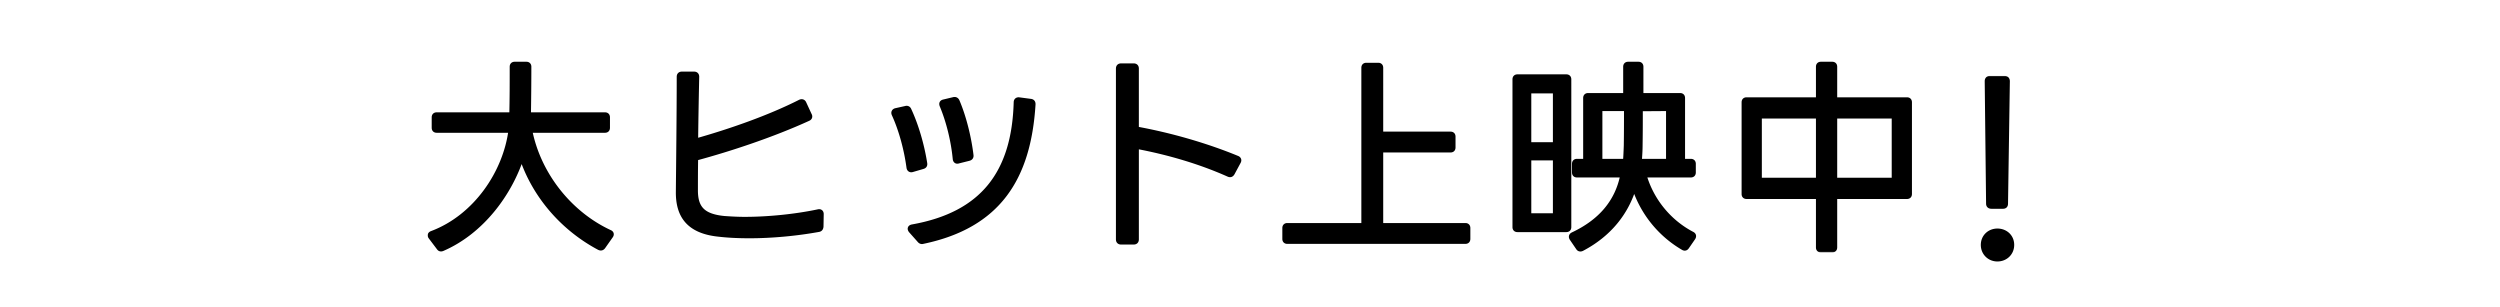 <svg width="960" height="118" fill="none" xmlns="http://www.w3.org/2000/svg"><mask id="path-1-outside-1_2585_13814" maskUnits="userSpaceOnUse" x="164" y="23" width="571" height="74" fill="#000"><path fill="#fff" d="M164 23h571v74H164z"/><path d="M168.566 95.07l-3.12-4.134c-.39-.546-.234-1.014.39-1.248 17.082-6.396 28.392-23.634 30.42-39.702h-28.548c-.624 0-.936-.312-.936-.936v-3.978c0-.624.312-.936.936-.936h28.86c.156-6.162.156-12.402.156-18.486 0-.624.312-.936.936-.936h4.446c.624 0 .936.312.936.936 0 6.24-.078 13.338-.156 18.486h29.406c.624 0 .936.312.936.936v3.978c0 .624-.312.936-.936.936h-28.938c3.354 17.16 15.444 32.214 30.81 39.312.546.234.702.702.312 1.248l-2.964 4.212c-.39.468-.78.546-1.326.312-14.118-7.488-25.038-20.202-29.874-35.1-4.446 13.962-15.132 28.86-30.498 35.49-.546.234-.936.078-1.248-.39zm107.65-5.153c-12.035-1.162-15.77-7.47-15.687-16.268.083-8.881.332-29.963.332-44.156 0-.664.332-.996.996-.996h4.648c.664 0 .996.332.996.996-.166 7.636-.332 16.683-.415 24.734 13.28-3.735 28.303-8.964 40.255-15.023.581-.249 1.079-.083 1.328.498l2.075 4.482c.332.581.166 1.079-.498 1.328-13.446 6.142-29.88 11.62-43.16 15.189-.083 4.897-.083 9.13-.083 12.118-.083 7.055 2.739 10.292 11.039 11.122 2.407.166 5.063.332 7.968.332 8.715 0 19.173-.996 28.22-2.905.664-.166 1.079.166 1.079.83l-.083 4.814c-.083.664-.332.996-.996 1.079-8.3 1.494-17.596 2.407-26.477 2.407-3.984 0-7.885-.166-11.537-.581zm95.782-29.133l-3.984.996c-.664.249-1.079-.083-1.162-.747-.664-6.972-2.49-14.442-5.063-20.584-.249-.664-.083-1.079.581-1.245l3.818-.913c.664-.166 1.079.083 1.328.664 2.573 6.059 4.482 13.778 5.312 20.667.083.581-.166.996-.83 1.162zm-18.841 31.457l-3.32-3.735c-.498-.664-.332-1.162.498-1.328 27.058-4.814 39.176-20.75 39.923-47.891 0-.664.415-.996 1.079-.913l4.399.581c.664.083.913.415.913 1.079-1.743 28.303-13.28 46.563-42.247 52.622-.498.166-.913 0-1.245-.415zm1.079-28.303l-3.984 1.162c-.581.166-1.079-.083-1.162-.83-.913-6.806-2.905-14.359-5.727-20.501-.249-.581 0-1.079.664-1.245l3.735-.83c.581-.166.996 0 1.245.581 2.822 6.059 4.98 13.612 6.059 20.501.083.664-.166.996-.83 1.162zm75.281 27.971v-65.57c0-.664.332-.996.996-.996h4.814c.664 0 .996.332.996.996v23.24c13.28 2.407 26.975 6.391 38.678 11.205.664.249.83.747.498 1.328l-2.324 4.316c-.332.581-.747.747-1.328.498-11.122-4.98-23.489-8.549-35.524-10.79v35.773c0 .664-.332.996-.996.996h-4.814c-.664 0-.996-.332-.996-.996zm133.163.743h-68.328c-.624 0-.936-.312-.936-.936v-4.134c0-.624.312-.936.936-.936h29.406V26.04c0-.624.312-.936.936-.936h4.524c.624 0 .936.312.936.936v25.506h26.832c.624 0 .936.312.936.936v4.134c0 .624-.312.936-.936.936h-26.832v29.094h32.526c.624 0 .936.312.936.936v4.134c0 .624-.312.936-.936.936zm43.446 2.496l-2.496-3.666c-.312-.546-.234-1.014.39-1.326 10.608-4.992 17.16-12.558 19.188-23.01H605.58c-.624 0-.936-.312-.936-.936v-3.276c0-.624.312-.936.936-.936h3.354V37.662c0-.624.312-.936.936-.936h14.43V25.65c0-.624.312-.936.936-.936h3.9c.624 0 .936.312.936.936v11.076h15.054c.624 0 .936.312.936.936v24.336h3.198c.624 0 .936.312.936.936v3.276c0 .624-.312.936-.936.936h-18.018c2.808 9.906 9.672 18.174 18.486 22.776.624.312.702.78.39 1.326l-2.418 3.51c-.39.546-.78.624-1.326.312a41.958 41.958 0 01-18.876-23.712c-2.964 10.374-9.828 18.72-20.124 24.102-.468.234-.936.156-1.248-.312zm-4.68-7.02h-18.72c-.624 0-.936-.312-.936-.936V30.486c0-.624.312-.936.936-.936h18.72c.624 0 .936.312.936.936v56.706c0 .624-.312.936-.936.936zm-14.43-53.274v20.748h10.296V34.854h-10.296zm27.3 27.144h9.906c.156-1.95.234-3.978.312-6.084.078-5.148.078-9.282.078-14.274h-10.296v20.358zm15.132 0h11.31V41.64l-10.92.078c0 4.836 0 8.892-.078 13.884 0 2.184-.156 4.368-.312 6.396zm-42.432 20.904h10.296V60.594h-10.296v22.308zm145.236-7.488h-27.768v19.578c0 .624-.312.936-.936.936h-4.29c-.624 0-.936-.312-.936-.936V75.414H670.71c-.624 0-.936-.312-.936-.936V39.3c0-.624.312-.936.936-.936h27.612V25.65c0-.624.312-.936.936-.936h4.29c.624 0 .936.312.936.936v12.714h27.768c.624 0 .936.312.936.936v35.178c0 .624-.312.936-.936.936zm-56.706-6.162h22.776V44.526h-22.776v24.726zm28.938 0h22.932V44.526h-22.932v24.726z"/></mask><path d="M168.566 95.07l-3.12-4.134c-.39-.546-.234-1.014.39-1.248 17.082-6.396 28.392-23.634 30.42-39.702h-28.548c-.624 0-.936-.312-.936-.936v-3.978c0-.624.312-.936.936-.936h28.86c.156-6.162.156-12.402.156-18.486 0-.624.312-.936.936-.936h4.446c.624 0 .936.312.936.936 0 6.24-.078 13.338-.156 18.486h29.406c.624 0 .936.312.936.936v3.978c0 .624-.312.936-.936.936h-28.938c3.354 17.16 15.444 32.214 30.81 39.312.546.234.702.702.312 1.248l-2.964 4.212c-.39.468-.78.546-1.326.312-14.118-7.488-25.038-20.202-29.874-35.1-4.446 13.962-15.132 28.86-30.498 35.49-.546.234-.936.078-1.248-.39zm107.65-5.153c-12.035-1.162-15.77-7.47-15.687-16.268.083-8.881.332-29.963.332-44.156 0-.664.332-.996.996-.996h4.648c.664 0 .996.332.996.996-.166 7.636-.332 16.683-.415 24.734 13.28-3.735 28.303-8.964 40.255-15.023.581-.249 1.079-.083 1.328.498l2.075 4.482c.332.581.166 1.079-.498 1.328-13.446 6.142-29.88 11.62-43.16 15.189-.083 4.897-.083 9.13-.083 12.118-.083 7.055 2.739 10.292 11.039 11.122 2.407.166 5.063.332 7.968.332 8.715 0 19.173-.996 28.22-2.905.664-.166 1.079.166 1.079.83l-.083 4.814c-.083.664-.332.996-.996 1.079-8.3 1.494-17.596 2.407-26.477 2.407-3.984 0-7.885-.166-11.537-.581zm95.782-29.133l-3.984.996c-.664.249-1.079-.083-1.162-.747-.664-6.972-2.49-14.442-5.063-20.584-.249-.664-.083-1.079.581-1.245l3.818-.913c.664-.166 1.079.083 1.328.664 2.573 6.059 4.482 13.778 5.312 20.667.083.581-.166.996-.83 1.162zm-18.841 31.457l-3.32-3.735c-.498-.664-.332-1.162.498-1.328 27.058-4.814 39.176-20.75 39.923-47.891 0-.664.415-.996 1.079-.913l4.399.581c.664.083.913.415.913 1.079-1.743 28.303-13.28 46.563-42.247 52.622-.498.166-.913 0-1.245-.415zm1.079-28.303l-3.984 1.162c-.581.166-1.079-.083-1.162-.83-.913-6.806-2.905-14.359-5.727-20.501-.249-.581 0-1.079.664-1.245l3.735-.83c.581-.166.996 0 1.245.581 2.822 6.059 4.98 13.612 6.059 20.501.083.664-.166.996-.83 1.162zm75.281 27.971v-65.57c0-.664.332-.996.996-.996h4.814c.664 0 .996.332.996.996v23.24c13.28 2.407 26.975 6.391 38.678 11.205.664.249.83.747.498 1.328l-2.324 4.316c-.332.581-.747.747-1.328.498-11.122-4.98-23.489-8.549-35.524-10.79v35.773c0 .664-.332.996-.996.996h-4.814c-.664 0-.996-.332-.996-.996zm133.163.743h-68.328c-.624 0-.936-.312-.936-.936v-4.134c0-.624.312-.936.936-.936h29.406V26.04c0-.624.312-.936.936-.936h4.524c.624 0 .936.312.936.936v25.506h26.832c.624 0 .936.312.936.936v4.134c0 .624-.312.936-.936.936h-26.832v29.094h32.526c.624 0 .936.312.936.936v4.134c0 .624-.312.936-.936.936zm43.446 2.496l-2.496-3.666c-.312-.546-.234-1.014.39-1.326 10.608-4.992 17.16-12.558 19.188-23.01H605.58c-.624 0-.936-.312-.936-.936v-3.276c0-.624.312-.936.936-.936h3.354V37.662c0-.624.312-.936.936-.936h14.43V25.65c0-.624.312-.936.936-.936h3.9c.624 0 .936.312.936.936v11.076h15.054c.624 0 .936.312.936.936v24.336h3.198c.624 0 .936.312.936.936v3.276c0 .624-.312.936-.936.936h-18.018c2.808 9.906 9.672 18.174 18.486 22.776.624.312.702.78.39 1.326l-2.418 3.51c-.39.546-.78.624-1.326.312a41.958 41.958 0 01-18.876-23.712c-2.964 10.374-9.828 18.72-20.124 24.102-.468.234-.936.156-1.248-.312zm-4.68-7.02h-18.72c-.624 0-.936-.312-.936-.936V30.486c0-.624.312-.936.936-.936h18.72c.624 0 .936.312.936.936v56.706c0 .624-.312.936-.936.936zm-14.43-53.274v20.748h10.296V34.854h-10.296zm27.3 27.144h9.906c.156-1.95.234-3.978.312-6.084.078-5.148.078-9.282.078-14.274h-10.296v20.358zm15.132 0h11.31V41.64l-10.92.078c0 4.836 0 8.892-.078 13.884 0 2.184-.156 4.368-.312 6.396zm-42.432 20.904h10.296V60.594h-10.296v22.308zm145.236-7.488h-27.768v19.578c0 .624-.312.936-.936.936h-4.29c-.624 0-.936-.312-.936-.936V75.414H670.71c-.624 0-.936-.312-.936-.936V39.3c0-.624.312-.936.936-.936h27.612V25.65c0-.624.312-.936.936-.936h4.29c.624 0 .936.312.936.936v12.714h27.768c.624 0 .936.312.936.936v35.178c0 .624-.312.936-.936.936zm-56.706-6.162h22.776V44.526h-22.776v24.726zm28.938 0h22.932V44.526h-22.932v24.726z" fill="#000"/><path d="M168.566 95.07l.832-.555a.984.984 0 00-.034-.047l-.798.602zm-3.12-4.134l-.814.581.016.021.798-.602zm.39-1.248l-.351-.937.351.937zm30.42-39.702l.992.125a1 1 0 00-.992-1.125v1zm.312-5.85v1a1 1 0 001-.975l-1-.025zm6.318 0l-1-.015a1 1 0 001 1.015v-1zm.468 5.85v-1a1 1 0 00-.981 1.192l.981-.192zm30.81 39.312l-.419.908.025.011.394-.919zm.312 1.248l-.814-.581-.004.005.818.576zm-2.964 4.212l.768.64a.938.938 0 00.05-.064l-.818-.576zm-1.326.312l-.469.883.075.036.394-.919zm-29.874-35.1l.951-.309a1 1 0 00-1.904.006l.953.303zm-30.498 35.49l.394.92.002-.002-.396-.918zm-.45-.992l-3.12-4.134-1.596 1.204 3.12 4.134 1.596-1.204zm-3.104-4.113c-.042-.06-.041-.076-.034-.05a.37.37 0 01-.012.193.357.357 0 01-.094.155c-.016.014-.003-.003.067-.029l-.702-1.872c-.47.176-.981.523-1.177 1.14-.199.624.025 1.207.324 1.625l1.628-1.162zm-.073.27c17.481-6.546 28.994-24.135 31.061-40.514l-1.984-.25c-1.989 15.757-13.096 32.644-29.779 38.89l.702 1.873zm30.069-41.639h-28.548v2h28.548v-2zm-28.548 0c-.076 0-.101-.01-.093-.007a.307.307 0 01.164.165c.003.007-.007-.018-.007-.094h-2c0 .466.117 1 .527 1.41.41.409.943.526 1.409.526v-2zm.064.064v-3.978h-2v3.978h2zm0-3.978c0-.076.01-.101.007-.093a.287.287 0 01-.066.098.307.307 0 01-.098.066c-.008.003.017-.007.093-.007v-2c-.466 0-.999.117-1.409.527-.41.41-.527.943-.527 1.409h2zm-.064.064h28.86v-2h-28.86v2zm29.86-.975c.156-6.177.156-12.43.156-18.511h-2c0 6.086 0 12.314-.156 18.46l2 .051zm.156-18.511c0-.076.01-.101.007-.093a.287.287 0 01-.066.098.307.307 0 01-.098.066c-.008.003.017-.007.093-.007v-2c-.466 0-.999.117-1.409.527-.41.41-.527.943-.527 1.409h2zm-.064.064h4.446v-2h-4.446v2zm4.446 0c.076 0 .101.01.093.007a.307.307 0 01-.164-.165c-.003-.007.007.018.007.094h2c0-.466-.117-1-.527-1.41-.41-.409-.943-.526-1.409-.526v2zm-.064-.064c0 6.233-.078 13.326-.156 18.47l2 .031c.078-5.15.156-12.254.156-18.501h-2zm.844 19.486h29.406v-2h-29.406v2zm29.406 0c.076 0 .101.01.093.007a.307.307 0 01-.164-.164c-.003-.008.007.017.007.093h2c0-.466-.117-1-.527-1.41-.41-.409-.943-.526-1.409-.526v2zm-.064-.064v3.978h2v-3.978h-2zm0 3.978c0 .076-.01.101-.007.093a.287.287 0 01.066-.098.307.307 0 01.098-.066c.008-.003-.017.007-.093.007v2c.466 0 .999-.117 1.409-.527.41-.41.527-.943.527-1.409h-2zm.064-.064h-28.938v2h28.938v-2zm-29.919 1.192c3.416 17.479 15.718 32.797 31.372 40.028l.838-1.816c-15.078-6.965-26.956-21.755-30.248-38.596l-1.962.384zm31.397 40.04c.044.018.042.026.021.004a.352.352 0 01-.085-.154.32.32 0 01-.006-.161c.005-.02.004 0-.038.058l1.628 1.162c.302-.423.509-.985.346-1.585-.164-.6-.626-.97-1.078-1.163l-.788 1.838zm-.112-.248l-2.964 4.213 1.636 1.15 2.964-4.212-1.636-1.15zm-2.914 4.148a.553.553 0 01-.098.098c-.005.004.01-.007.04-.014s.045-.003.034-.005a.647.647 0 01-.14-.046l-.788 1.838c.381.163.841.276 1.337.163.501-.114.872-.419 1.151-.754l-1.536-1.28zm-.089.069c-13.899-7.372-24.639-19.885-29.392-34.526l-1.902.618c4.919 15.155 16.019 28.07 30.356 35.674l.938-1.766zm-31.296-34.52c-4.382 13.76-14.905 28.387-29.941 34.875l.792 1.836c15.696-6.772 26.545-21.941 31.055-36.105l-1.906-.606zM169.42 94.54c-.061.026-.086.027-.08.027h.029a.236.236 0 01.09.03l.01.006c-.002-.002-.01-.009-.022-.023a.659.659 0 01-.049-.066l-1.664 1.11c.229.343.563.69 1.052.852.501.167.995.085 1.422-.098l-.788-1.838zm106.796-4.624l.113-.994-.017-.001-.096.995zm-15.687-16.268l1 .01-1-.01zm6.972-44.156l1 .022v-.022h-1zm-.415 24.734l-1-.01a1 1 0 001.271.973l-.271-.963zm40.255-15.023l-.394-.92a.906.906 0 00-.058.028l.452.892zm1.328.498l-.919.394.012.026.907-.42zm2.075 4.482l-.907.42c.012.026.025.051.039.076l.868-.496zm-.498 1.328l-.351-.936a.861.861 0 00-.064.026l.415.91zM267.086 60.7l-.26-.966c-.43.116-.732.503-.74.95l1 .016zm-.083 12.118l1 .012v-.012h-1zm11.039 11.122l-.1.995.031.003.069-.998zm36.188-2.573l.206.979a.785.785 0 00.037-.009l-.243-.97zm1.079.83l1 .017v-.017h-1zm-.083 4.814l.992.124a.954.954 0 00.008-.107l-1-.017zm-.996 1.079l-.124-.992a.84.84 0 00-.053.008l.177.984zm-37.918.83c-5.863-.566-9.523-2.366-11.726-4.927-2.208-2.567-3.097-6.066-3.057-10.336l-2-.018c-.043 4.528.894 8.582 3.541 11.659 2.653 3.083 6.878 5.017 13.05 5.613l.192-1.99zm-14.783-15.263c.083-8.876.332-29.966.332-44.165h-2c0 14.187-.249 35.26-.332 44.147l2 .018zm.332-44.165a.625.625 0 01.011-.12.137.137 0 01-.013.028.392.392 0 01-.042.052.34.34 0 01-.027.024l-.025.018a.127.127 0 01-.028.013s.008-.003.028-.005a.653.653 0 01.092-.006v-2c-.486 0-1.034.122-1.454.542-.42.42-.542.968-.542 1.454h2zm-.004.004h4.648v-2h-4.648v2zm4.648 0a.621.621 0 01.12.011.127.127 0 01-.028-.013c-.007-.005-.016-.01-.025-.018a.34.34 0 01-.069-.076.137.137 0 01-.013-.027.625.625 0 01.011.12h2c0-.487-.122-1.035-.542-1.455-.42-.42-.968-.542-1.454-.542v2zm-.004-.026c-.166 7.638-.332 16.69-.415 24.746l2 .02c.083-8.046.249-17.088.415-24.722l-2-.044zm.856 25.719c13.313-3.745 28.404-8.994 40.436-15.094l-.904-1.784c-11.872 6.019-26.827 11.227-40.074 14.952l.542 1.926zm40.378-15.067a.355.355 0 01.102-.031h-.011a.21.21 0 01-.105-.05c-.007-.008.007.003.029.054l1.838-.788c-.208-.485-.574-.909-1.117-1.106-.53-.193-1.07-.112-1.524.083l.788 1.838zm.027 0l2.075 4.481 1.814-.84-2.075-4.482-1.814.84zm2.114 4.557c.036.063.038.088.036.077a.286.286 0 01.017-.126.296.296 0 01.036-.071.137.137 0 01.027-.031c.005-.005-.018.017-.097.047l.702 1.872c.5-.187.995-.54 1.211-1.134.216-.594.061-1.177-.196-1.626l-1.736.992zm-.045-.078c-13.383 6.113-29.762 11.574-43.005 15.133l.52 1.932c13.317-3.58 29.806-9.074 43.315-15.245l-.83-1.82zm-43.745 16.082c-.083 4.906-.083 9.147-.083 12.135h2c0-2.988 0-7.213.083-12.101l-2-.034zm-.083 12.123c-.043 3.64.658 6.532 2.656 8.602 1.98 2.05 5.051 3.104 9.283 3.527l.2-1.99c-4.068-.407-6.558-1.387-8.044-2.926-1.467-1.52-2.135-3.775-2.095-7.19l-2-.023zm11.97 12.132c2.411.166 5.095.334 8.037.334v-2c-2.868 0-5.496-.164-7.899-.33l-.138 1.996zm8.037.334c8.78 0 19.307-1.002 28.426-2.926l-.412-1.957c-8.975 1.893-19.364 2.883-28.014 2.883v2zm28.463-2.935c.068-.017.088-.01.07-.013a.3.3 0 01-.138-.064.311.311 0 01-.098-.121c-.008-.02.002-.007.002.058h2c0-.528-.169-1.121-.677-1.516-.506-.394-1.125-.414-1.645-.284l.486 1.94zm-.164-.157l-.083 4.814 2 .034.083-4.814-2-.034zm-.075 4.707a1.048 1.048 0 01-.046.222c-.011.03-.013.021.008-.002a.203.203 0 01.032-.03l.015-.009a.523.523 0 01-.137.03l.248 1.984c.478-.06.971-.231 1.342-.652.351-.398.471-.884.522-1.295l-1.984-.248zm-.181.219c-8.246 1.484-17.483 2.391-26.3 2.391v2c8.945 0 18.3-.92 26.654-2.423l-.354-1.968zm-26.3 2.391c-3.958 0-7.82-.165-11.424-.575l-.226 1.988c3.7.42 7.64.587 11.65.587v-2zm84.245-28.714l-.243-.97.243.97zm-3.984.996l-.243-.97a.992.992 0 00-.108.034l.351.936zm-1.162-.747l-.995.095c0 .01.002.02.003.029l.992-.124zm-5.063-20.584l-.936.351a.48.48 0 00.014.035l.922-.386zm.581-1.245l-.233-.973-.01.003.243.97zm3.818-.913l.233.973.01-.003-.243-.97zm1.328.664l.92-.39-.001-.004-.919.394zm5.312 20.667l-.993.12.003.021.99-.141zM353.157 92.24l.781-.625a.84.84 0 00-.034-.04l-.747.665zm-3.32-3.735l-.8.6a.929.929 0 00.053.064l.747-.664zm.498-1.328l-.175-.984a.773.773 0 00-.021.003l.196.981zm39.923-47.891l1 .028v-.028h-1zm1.079-.913l.131-.991-.007-.001-.124.992zm4.399.581l-.131.991.007.001.124-.992zm.913 1.079l.998.062.002-.062h-1zm-42.247 52.622l-.205-.979a1 1 0 00-.111.03l.316.949zm-.166-28.718l-.243-.97a1.017 1.017 0 00-.037.01l.28.96zm-3.984 1.162l.275.962.005-.002-.28-.96zm-1.162-.83l.994-.11-.003-.023-.991.133zm-5.727-20.501l-.919.394.01.024.909-.418zm.664-1.245l-.217-.976-.026.006.243.97zm3.735-.83l.217.976.058-.014-.275-.962zm1.245.581l-.919.394.012.028.907-.422zm6.059 20.501l.992-.124a.318.318 0 00-.004-.03l-.988.154zm16.689-2.962l-3.984.996.486 1.94 3.984-.996-.486-1.94zm-4.092 1.03c-.068.025-.082.017-.051.019a.28.28 0 01.074.014.38.38 0 01.094.047.278.278 0 01.088.09c.001.002-.014-.027-.024-.105l-1.984.248c.061.49.269 1.06.79 1.417.55.376 1.186.34 1.715.142l-.702-1.872zm.184.094c-.672-7.065-2.521-14.634-5.136-20.875l-1.844.772c2.531 6.043 4.334 13.414 4.99 20.293l1.99-.19zm-5.122-20.84a.695.695 0 01-.046-.167c0-.006.004.044-.03.12a.383.383 0 01-.116.147c-.021.014-.006-.002.08-.024l-.486-1.94c-.485.121-1.032.397-1.302.995-.253.563-.133 1.142.028 1.571l1.872-.702zm-.122.079l3.818-.913-.466-1.946-3.818.913.466 1.946zm3.828-.916a.5.5 0 01.143-.02c.008 0-.007 0-.03-.012-.053-.028-.016-.04.053.12l1.838-.788c-.18-.42-.475-.848-.963-1.104-.497-.26-1.034-.26-1.527-.136l.486 1.94zm.165.085c2.53 5.959 4.418 13.584 5.239 20.396l1.986-.24c-.839-6.966-2.769-14.779-5.385-20.938l-1.84.782zm5.242 20.417c.009.061.004.087.004.086a.196.196 0 01.026-.055c.019-.027.034-.036.026-.03a.517.517 0 01-.139.05l.486 1.94c.488-.122.964-.372 1.277-.83.316-.462.366-.984.3-1.443l-1.98.282zm-17.934 31.814l-3.32-3.735-1.494 1.328 3.32 3.735 1.494-1.328zm-3.267-3.671c-.077-.103-.091-.15-.089-.144a.397.397 0 01-.02.235.425.425 0 01-.148.205c-.013.008.024-.018.151-.043l-.392-1.962c-.529.106-1.226.388-1.491 1.117-.26.714.076 1.375.389 1.792l1.6-1.2zm-.127.256c13.692-2.436 23.731-7.71 30.428-15.925 6.691-8.206 9.942-19.217 10.32-32.922l-2-.055c-.369 13.435-3.55 23.962-9.87 31.713-6.313 7.743-15.862 12.843-29.228 15.22l.35 1.97zm40.748-48.875c0-.064.01-.079.004-.063-.004.008-.011.023-.024.041a.303.303 0 01-.049.054.215.215 0 01-.081.045c-.001 0 .031-.007.105.002l.248-1.984c-.509-.064-1.088.013-1.553.4-.475.397-.65.966-.65 1.505h2zm-.052.078l4.399.581.262-1.982-4.399-.581-.262 1.982zm4.406.582a.782.782 0 01.132.028.255.255 0 01-.074-.063.231.231 0 01-.032-.048c-.006-.011-.006-.015-.004-.008a.98.98 0 01.015.178h2c0-.434-.077-.958-.436-1.393-.37-.45-.885-.62-1.353-.678l-.248 1.984zm.039.025c-.865 14.042-4.153 25.464-10.713 34.11-6.546 8.627-16.437 14.603-30.741 17.595l.41 1.958c14.663-3.067 25.024-9.25 31.924-18.344 6.886-9.075 10.238-20.934 11.116-35.195l-1.996-.123zm-41.565 51.735a.276.276 0 01-.041.011l-.012.002h.005l.01.002c.013.005-.028-.003-.11-.106l-1.562 1.25c.25.312.582.594 1.011.744.441.154.898.14 1.331-.005l-.632-1.898zm-.13-28.729l-3.984 1.162.56 1.92 3.984-1.162-.56-1.92zm-3.979 1.16c-.047.014-.063.01-.05.011a.278.278 0 01.179.116c.004.008-.013-.02-.022-.105l-1.988.22c.064.577.315 1.142.843 1.486.518.337 1.108.333 1.588.195l-.55-1.923zm.104-.001c-.924-6.886-2.939-14.538-5.809-20.785l-1.818.835c2.774 6.035 4.743 13.49 5.645 20.216l1.982-.266zm-5.799-20.762c-.018-.043-.014-.053-.014-.032a.238.238 0 01-.03.112.197.197 0 01-.056.07c-.003.003.02-.014.088-.03l-.486-1.941c-.525.131-1.036.435-1.317.973-.286.545-.236 1.138-.023 1.636l1.838-.788zm-.038.125l3.735-.83-.434-1.952-3.735.83.434 1.952zm3.793-.844a.467.467 0 01.119-.023l-.013-.002a.218.218 0 01-.088-.04l-.018-.016s.021.023.051.094l1.838-.788c-.189-.44-.502-.861-1.007-1.089-.496-.223-1.006-.181-1.432-.06l.55 1.924zm.063.041c2.777 5.962 4.911 13.422 5.978 20.234l1.976-.31c-1.091-6.967-3.273-14.612-6.141-20.768l-1.813.844zm5.974 20.203a.53.53 0 01.005.143s.002-.01.009-.027a.292.292 0 01.072-.101c.01-.01.014-.01.008-.007a.762.762 0 01-.175.06l.486 1.94c.433-.108.929-.316 1.263-.779.342-.474.374-1.017.316-1.477l-1.984.248zm82.249-13.321h-1a1 1 0 00.822.984l.178-.984zm38.678 11.205l-.38.925a.501.501 0 00.029.011l.351-.936zm.498 1.328l-.868-.496-.012.022.88.474zm-2.324 4.316l.868.496.012-.022-.88-.474zm-1.328.498l-.409.913.015.006.394-.919zm-35.524-10.79l.183-.983a1 1 0 00-1.183.983h1zm-5.806 35.773v-65.57h-2v65.57h2zm0-65.57a.625.625 0 01.011-.12.137.137 0 01-.013.028.392.392 0 01-.042.052.34.34 0 01-.027.024l-.025.018a.127.127 0 01-.028.013s.008-.003.028-.005a.653.653 0 01.092-.006v-2c-.486 0-1.034.122-1.454.542-.42.42-.542.968-.542 1.454h2zm-.004.004h4.814v-2h-4.814v2zm4.814 0a.621.621 0 01.12.011.127.127 0 01-.028-.013c-.007-.005-.016-.01-.025-.018a.34.34 0 01-.069-.076.137.137 0 01-.013-.027.625.625 0 01.011.12h2c0-.487-.122-1.035-.542-1.455-.42-.42-.968-.542-1.454-.542v2zm-.004-.004v23.24h2v-23.24h-2zm.822 24.224c13.214 2.395 26.841 6.36 38.476 11.146l.76-1.85c-11.771-4.842-25.534-8.845-38.88-11.264l-.356 1.968zM474.65 61.72c.079.03.102.052.097.047-.003-.003-.014-.012-.027-.03a.296.296 0 01-.036-.072.286.286 0 01-.017-.126c.002-.011 0 .014-.036.077l1.736.992c.257-.449.412-1.032.196-1.626-.216-.594-.711-.947-1.211-1.134l-.702 1.872zm-.031-.082l-2.324 4.316 1.76.948 2.324-4.316-1.76-.948zm-2.312 4.294a.68.68 0 01-.1.142c-.011.011.002-.005.041-.02a.259.259 0 01.087-.016c.006 0-.023 0-.094-.031l-.788 1.838c.441.19.97.282 1.507.078.519-.198.857-.603 1.083-.999l-1.736-.992zm-.051.081c-11.208-5.018-23.653-8.608-35.75-10.86l-.366 1.966c11.973 2.23 24.262 5.778 35.298 10.72l.818-1.826zm-36.933-9.877v35.773h2V56.136h-2zm0 35.773a.625.625 0 01-.011.12c0-.002.004-.012.013-.028a.392.392 0 01.042-.052.34.34 0 01.027-.024l.025-.018a.127.127 0 01.028-.013s-.008.003-.028.005a.653.653 0 01-.092.006v2c.486 0 1.034-.122 1.454-.542.42-.42.542-.968.542-1.454h-2zm.004-.004h-4.814v2h4.814v-2zm-4.814 0a.653.653 0 01-.092-.005.157.157 0 01-.028-.006c.002 0 .012.004.028.013.007.005.016.01.025.018a.34.34 0 01.069.076.137.137 0 01.013.027.625.625 0 01-.011-.12h-2c0 .487.122 1.035.542 1.455.42.42.968.542 1.454.542v-2zm93.245-5.259v1a1 1 0 001-1h-1zm6.396-35.1h-1a1 1 0 001 1v-1zm0 6.006v-1a1 1 0 00-1 1h1zm0 29.094h-1a1 1 0 001 1v-1zm32.526 5.006h-68.328v2h68.328v-2zm-68.328 0c-.076 0-.101-.01-.093-.007a.307.307 0 01.164.164c.003.008-.007-.017-.007-.093h-2c0 .466.117 1 .527 1.41.41.409.943.526 1.409.526v-2zm.064.064v-4.134h-2v4.134h2zm0-4.134c0-.076.01-.101.007-.093a.287.287 0 01-.066.098.307.307 0 01-.098.066c-.008.003.017-.007.093-.007v-2c-.466 0-.999.117-1.409.527-.41.41-.527.943-.527 1.409h2zm-.064.064h29.406v-2h-29.406v2zm30.406-1V26.04h-2v60.606h2zm0-60.606c0-.076.01-.101.007-.093a.287.287 0 01-.066.098.307.307 0 01-.098.066c-.008.003.017-.007.093-.007v-2c-.466 0-.999.117-1.409.527-.41.41-.527.943-.527 1.409h2zm-.064.064h4.524v-2h-4.524v2zm4.524 0c.076 0 .101.01.093.007a.307.307 0 01-.164-.165c-.003-.007.007.018.007.094h2c0-.466-.117-1-.527-1.41-.41-.409-.943-.526-1.409-.526v2zm-.064-.064v25.506h2V26.04h-2zm1 26.506h26.832v-2h-26.832v2zm26.832 0c.076 0 .101.01.093.007a.307.307 0 01-.164-.164c-.003-.008.007.017.007.093h2c0-.466-.117-1-.527-1.41-.41-.409-.943-.526-1.409-.526v2zm-.064-.064v4.134h2v-4.134h-2zm0 4.134c0 .076-.01.101-.007.093a.287.287 0 01.066-.098.307.307 0 01.098-.066c.008-.003-.017.007-.093.007v2c.466 0 .999-.117 1.409-.527.41-.41.527-.943.527-1.409h-2zm.064-.064h-26.832v2h26.832v-2zm-27.832 1v29.094h2V57.552h-2zm1 30.094h32.526v-2h-32.526v2zm32.526 0c.076 0 .101.01.093.007a.307.307 0 01-.164-.165c-.003-.007.007.018.007.094h2c0-.466-.117-1-.527-1.41-.41-.409-.943-.526-1.409-.526v2zm-.064-.064v4.134h2v-4.134h-2zm0 4.134c0 .076-.01.101-.007.093a.287.287 0 01.066-.098.307.307 0 01.098-.066c.008-.003-.017.007-.093.007v2c.466 0 .999-.117 1.409-.527.41-.41.527-.943.527-1.409h-2zm43.51 3.432l.832-.555-.005-.008-.827.563zm-2.496-3.666l-.868.496.041.067.827-.563zm.39-1.326l-.426-.905a1.021 1.021 0 00-.021.01l.447.895zm19.188-23.01l.982.19a1.003 1.003 0 00-.982-1.19v1zm-14.274-5.148v1a1 1 0 001-1h-1zM624.3 36.726v1a1 1 0 001-1h-1zm5.772 0h-1a1 1 0 001 1v-1zm15.99 25.272h-1a1 1 0 001 1v-1zm-14.82 5.148v-1a1 1 0 00-.962 1.273l.962-.273zm18.486 22.776l-.463.886.016.008.447-.894zm.39 1.326l.823.567a.992.992 0 00.045-.07l-.868-.497zm-2.418 3.51l.814.581.009-.014-.823-.567zm-1.326.312l-.504.864.008.004.496-.868zm-18.876-23.712l.954-.299a1 1 0 00-1.916.024l.962.275zM607.374 95.46l.447.894a.198.198 0 00.016-.008l-.463-.886zm-20.358-60.606v-1a1 1 0 00-1 1h1zm0 20.748h-1a1 1 0 001 1v-1zm10.296 0v1a1 1 0 001-1h-1zm0-20.748h1a1 1 0 00-1-1v1zm17.004 27.144h-1a1 1 0 001 1v-1zm9.906 0v1a1 1 0 00.997-.92l-.997-.08zm.312-6.084l.999.037.001-.022-1-.015zm.078-14.274h1a1 1 0 00-1-1v1zm-10.296 0v-1a1 1 0 00-1 1h1zm15.132 20.358l-.997-.077a1.002 1.002 0 00.997 1.077v-1zm11.31 0v1a1 1 0 001-1h-1zm0-20.358h1a1 1 0 00-1.007-1l.007 1zm-10.92.078l-.007-1a1 1 0 00-.993 1h1zm-.078 13.884l-1-.016v.016h1zm-42.744 27.3h-1a1 1 0 001 1v-1zm10.296 0v1a1 1 0 001-1h-1zm0-22.308h1a1 1 0 00-1-1v1zm-10.296 0v-1a1 1 0 00-1 1h1zm19.937 33.991l-2.496-3.666-1.654 1.126 2.496 3.666 1.654-1.126zm-2.455-3.6a.64.64 0 01-.039-.078.189.189 0 01-.01-.028.094.094 0 01.003.03.321.321 0 01-.07.193c-.009.01.008-.013.085-.052l-.894-1.788c-.469.234-.911.62-1.067 1.217-.15.576.031 1.107.256 1.5l1.736-.993zm-.052.076c10.842-5.103 17.644-12.905 19.744-23.725l-1.964-.38c-1.956 10.084-8.258 17.414-18.632 22.295l.852 1.81zm18.762-24.915H605.58v2h17.628v-2zm-17.628 0c-.076 0-.101-.01-.093-.007a.307.307 0 01.164.164c.003.008-.007-.017-.007-.093h-2c0 .466.117 1 .527 1.41.41.409.943.526 1.409.526v-2zm.064.064v-3.276h-2v3.276h2zm0-3.276c0-.076.01-.101.007-.093a.287.287 0 01-.066.098.307.307 0 01-.098.066c-.008.003.017-.007.093-.007v-2c-.466 0-.999.117-1.409.527-.41.41-.527.943-.527 1.409h2zm-.064.064h3.354v-2h-3.354v2zm4.354-1V37.662h-2v24.336h2zm0-24.336c0-.076.01-.101.007-.093a.287.287 0 01-.066.098.307.307 0 01-.098.066c-.008.003.017-.007.093-.007v-2c-.466 0-.999.117-1.409.527-.41.41-.527.943-.527 1.409h2zm-.064.064h14.43v-2h-14.43v2zm15.43-1V25.65h-2v11.076h2zm0-11.076c0-.076.01-.101.007-.093a.287.287 0 01-.066.098.307.307 0 01-.098.066c-.008.003.017-.007.093-.007v-2c-.466 0-.999.117-1.409.527-.41.41-.527.943-.527 1.409h2zm-.064.064h3.9v-2h-3.9v2zm3.9 0c.076 0 .101.01.093.007a.307.307 0 01-.164-.165c-.003-.007.007.018.007.094h2c0-.466-.117-1-.527-1.41-.41-.409-.943-.526-1.409-.526v2zm-.064-.064v11.076h2V25.65h-2zm1 12.076h15.054v-2h-15.054v2zm15.054 0c.076 0 .101.01.093.007a.307.307 0 01-.164-.164c-.003-.008.007.017.007.093h2c0-.466-.117-1-.527-1.41-.41-.409-.943-.526-1.409-.526v2zm-.064-.064v24.336h2V37.662h-2zm1 25.336h3.198v-2h-3.198v2zm3.198 0c.076 0 .101.01.093.007a.307.307 0 01-.164-.165c-.003-.007.007.018.007.094h2c0-.466-.117-1-.527-1.41-.41-.409-.943-.526-1.409-.526v2zm-.064-.064v3.276h2v-3.276h-2zm0 3.276c0 .076-.01.101-.007.093a.287.287 0 01.066-.098.307.307 0 01.098-.066c.008-.003-.017.007-.093.007v2c.466 0 .999-.117 1.409-.527.41-.41.527-.943.527-1.409h-2zm.064-.064h-18.018v2h18.018v-2zm-18.98 1.273c2.884 10.173 9.93 18.662 18.985 23.39l.926-1.773c-8.573-4.477-15.255-12.524-17.987-22.163l-1.924.546zm19.001 23.397c.077.039.094.061.085.052a.268.268 0 01-.06-.118.321.321 0 01-.01-.074c0-.02.002-.03.002-.03a.64.64 0 01-.048.106l1.736.992c.225-.392.406-.923.256-1.5-.156-.596-.598-.982-1.067-1.216l-.894 1.788zm.013-.135l-2.418 3.51 1.647 1.134 2.418-3.51-1.647-1.134zm-2.408 3.496a.96.96 0 01-.102.12l.022-.013a.306.306 0 01.144-.032c.021 0 .033.004.035.004l-.027-.01a.87.87 0 01-.088-.044l-.992 1.736c.377.216.877.4 1.439.273.557-.127.936-.506 1.197-.872l-1.628-1.162zm-.008.03a40.96 40.96 0 01-18.426-23.148l-1.908.598a42.955 42.955 0 0019.326 24.276l1.008-1.727zm-20.342-23.124c-2.884 10.097-9.559 18.229-19.625 23.49l.926 1.773c10.526-5.502 17.579-14.062 20.623-24.713l-1.924-.55zm-19.609 23.483a.207.207 0 01-.059.022h.012a.207.207 0 01.071.017.1.1 0 01.026.015c.011.008.002.005-.019-.027l-1.664 1.11c.275.412.674.725 1.176.84.49.11.961.006 1.351-.189l-.894-1.788zm-5.481-7.438h-18.72v2h18.72v-2zm-18.72 0c-.076 0-.101-.01-.093-.007a.307.307 0 01.164.165c.003.007-.007-.018-.007-.094h-2c0 .466.117 1 .527 1.41.41.409.943.526 1.409.526v-2zm.064.064V30.486h-2v56.706h2zm0-56.706c0-.076.01-.101.007-.093a.287.287 0 01-.066.098.307.307 0 01-.098.066c-.008.003.017-.007.093-.007v-2c-.466 0-.999.117-1.409.527-.41.41-.527.943-.527 1.409h2zm-.064.064h18.72v-2h-18.72v2zm18.72 0c.076 0 .101.01.093.007a.307.307 0 01-.164-.165c-.003-.007.007.018.007.094h2c0-.466-.117-1-.527-1.41-.41-.409-.943-.526-1.409-.526v2zm-.064-.064v56.706h2V30.486h-2zm0 56.706c0 .076-.01.101-.007.093a.287.287 0 01.066-.098.307.307 0 01.098-.066c.008-.003-.017.007-.093.007v2c.466 0 .999-.117 1.409-.527.41-.41.527-.943.527-1.409h-2zm-15.366-52.338v20.748h2V34.854h-2zm1 21.748h10.296v-2h-10.296v2zm11.296-1V34.854h-2v20.748h2zm-1-21.748h-10.296v2h10.296v-2zm17.004 29.144h9.906v-2h-9.906v2zm10.903-.92c.158-1.975.236-4.024.314-6.127l-1.998-.074c-.078 2.109-.156 4.116-.31 6.041l1.994.16zm.315-6.149c.078-5.156.078-9.297.078-14.289h-2c0 4.992 0 9.12-.078 14.259l2 .03zm-.922-15.289h-10.296v2h10.296v-2zm-11.296 1v20.358h2V41.64h-2zm16.132 21.358h11.31v-2h-11.31v2zm12.31-1V41.64h-2v20.358h2zm-1.007-21.358l-10.92.078.014 2 10.92-.078-.014-2zm-11.913 1.078c0 4.836 0 8.885-.078 13.868l2 .032c.078-5.001.078-9.064.078-13.9h-2zm-.078 13.884c0 2.141-.153 4.29-.309 6.32l1.994.153c.156-2.028.315-4.246.315-6.473h-2zm-41.744 28.3h10.296v-2h-10.296v2zm11.296-1V60.594h-2v22.308h2zm-1-23.308h-10.296v2h10.296v-2zm-11.296 1v22.308h2V60.594h-2zm118.468 14.82v-1a1 1 0 00-1 1h1zm-6.162 0h1a1 1 0 00-1-1v1zm0-37.05v1a1 1 0 001-1h-1zm6.162 0h-1a1 1 0 001 1v-1zm-28.938 30.888h-1a1 1 0 001 1v-1zm22.776 0v1a1 1 0 001-1h-1zm0-24.726h1a1 1 0 00-1-1v1zm-22.776 0v-1a1 1 0 00-1 1h1zm28.938 24.726h-1a1 1 0 001 1v-1zm22.932 0v1a1 1 0 001-1h-1zm0-24.726h1a1 1 0 00-1-1v1zm-22.932 0v-1a1 1 0 00-1 1h1zm27.768 29.888h-27.768v2h27.768v-2zm-28.768 1v19.578h2V75.414h-2zm0 19.578c0 .076-.01.101-.007.093a.287.287 0 01.066-.098.307.307 0 01.098-.066c.008-.003-.017.007-.093.007v2c.466 0 .999-.117 1.409-.527.41-.41.527-.943.527-1.409h-2zm.064-.064h-4.29v2h4.29v-2zm-4.29 0c-.076 0-.101-.01-.093-.007a.307.307 0 01.164.165c.003.007-.007-.018-.007-.094h-2c0 .466.117 1 .527 1.41.41.409.943.526 1.409.526v-2zm.064.064V75.414h-2v19.578h2zm-1-20.578H670.71v2h27.612v-2zm-27.612 0c-.076 0-.101-.01-.093-.007a.307.307 0 01.164.164c.003.008-.007-.017-.007-.093h-2c0 .466.117 1 .527 1.41.41.409.943.526 1.409.526v-2zm.064.064V39.3h-2v35.178h2zm0-35.178c0-.076.01-.101.007-.093a.287.287 0 01-.066.098.307.307 0 01-.098.066c-.008.003.017-.007.093-.007v-2c-.466 0-.999.117-1.409.527-.41.41-.527.943-.527 1.409h2zm-.064.064h27.612v-2H670.71v2zm28.612-1V25.65h-2v12.714h2zm0-12.714c0-.076.01-.101.007-.093a.287.287 0 01-.066.098.339.339 0 01-.098.066c-.008.003.017-.007.093-.007v-2c-.466 0-.999.117-1.409.527-.41.41-.527.943-.527 1.409h2zm-.064.064h4.29v-2h-4.29v2zm4.29 0c.076 0 .101.01.093.007a.307.307 0 01-.164-.165c-.003-.007.007.018.007.094h2c0-.466-.117-1-.527-1.41-.41-.409-.943-.526-1.409-.526v2zm-.064-.064v12.714h2V25.65h-2zm1 13.714h27.768v-2h-27.768v2zm27.768 0c.076 0 .101.01.093.007a.307.307 0 01-.164-.165c-.003-.007.007.018.007.094h2c0-.466-.117-1-.527-1.41-.41-.409-.943-.526-1.409-.526v2zm-.064-.064v35.178h2V39.3h-2zm0 35.178c0 .076-.01.101-.007.093a.287.287 0 01.066-.098.307.307 0 01.098-.066c.008-.003-.017.007-.093.007v2c.466 0 .999-.117 1.409-.527.41-.41.527-.943.527-1.409h-2zm-56.642-4.226h22.776v-2h-22.776v2zm23.776-1V44.526h-2v24.726h2zm-1-25.726h-22.776v2h22.776v-2zm-23.776 1v24.726h2V44.526h-2zm29.938 25.726h22.932v-2h-22.932v2zm23.932-1V44.526h-2v24.726h2zm-1-25.726h-22.932v2h22.932v-2zm-23.932 1v24.726h2V44.526h-2z" fill="#000" mask="url(#path-1-outside-1_2585_13814)"/><mask id="path-3-outside-2_2585_13814" maskUnits="userSpaceOnUse" x="760" y="29" width="14" height="72" fill="#000"><path fill="#fff" d="M760 29h14v72h-14z"/><path d="M769.2 79.168h-4.488c-.616 0-1.056-.264-1.056-.968l-.528-46.992c0-.704.352-1.056.968-1.056h5.632c.704 0 1.056.352 1.056 1.056L770.08 78.2c0 .704-.352.968-.88.968zm-2.2 20.24c-2.992 0-5.368-2.288-5.368-5.368 0-3.08 2.376-5.28 5.368-5.28 3.08 0 5.456 2.2 5.456 5.28s-2.376 5.368-5.456 5.368z"/></mask><path d="M769.2 79.168h-4.488c-.616 0-1.056-.264-1.056-.968l-.528-46.992c0-.704.352-1.056.968-1.056h5.632c.704 0 1.056.352 1.056 1.056L770.08 78.2c0 .704-.352.968-.88.968zm-2.2 20.24c-2.992 0-5.368-2.288-5.368-5.368 0-3.08 2.376-5.28 5.368-5.28 3.08 0 5.456 2.2 5.456 5.28s-2.376 5.368-5.456 5.368z" fill="#000"/><path d="M763.656 78.2h1v-.011l-1 .011zm-.528-46.992h-1v.011l1-.011zm7.656 0l1 .015v-.015h-1zM770.08 78.2l-1-.015v.015h1zm-.88-.032h-4.488v2h4.488v-2zm-4.488 0a.86.86 0 01-.156-.015c-.019-.006 0-.004.033.023.016.013.031.03.045.048a.213.213 0 01.025.044c.009.02-.003.005-.003-.068h-2c0 .572.189 1.13.661 1.52.437.36.967.448 1.395.448v-2zm-.056.02l-.528-46.991-2 .022.528 46.992 2-.022zm-.528-46.98a.55.55 0 01.016-.155l-.004.008a.23.23 0 01-.11.096c-.012.004.005-.005.066-.005v-2c-.497 0-1.038.147-1.445.58-.396.423-.523.97-.523 1.476h2zm-.032-.056h5.632v-2h-5.632v2zm5.632 0c.096 0 .139.012.146.015l-.017-.009a.23.23 0 01-.079-.079l-.009-.017c.003.007.015.05.015.146h2c0-.506-.127-1.07-.557-1.5-.43-.429-.993-.556-1.499-.556v2zm.056.041l-.704 46.992 2 .03.704-46.992-2-.03zM769.08 78.2a.473.473 0 01-.012.132.271.271 0 01.063-.091.308.308 0 01.113-.074c.018-.006.008.001-.044.001v2c.418 0 .937-.105 1.345-.513.408-.408.535-.949.535-1.455h-2zM767 98.408c-2.451 0-4.368-1.851-4.368-4.368h-2c0 3.643 2.835 6.368 6.368 6.368v-2zm-4.368-4.368c0-2.495 1.895-4.28 4.368-4.28v-2c-3.511 0-6.368 2.615-6.368 6.28h2zM767 89.76c2.572 0 4.456 1.795 4.456 4.28h2c0-3.675-2.868-6.28-6.456-6.28v2zm4.456 4.28c0 2.506-1.907 4.368-4.456 4.368v2c3.611 0 6.456-2.714 6.456-6.368h-2z" fill="#000" mask="url(#path-3-outside-2_2585_13814)"/></svg>